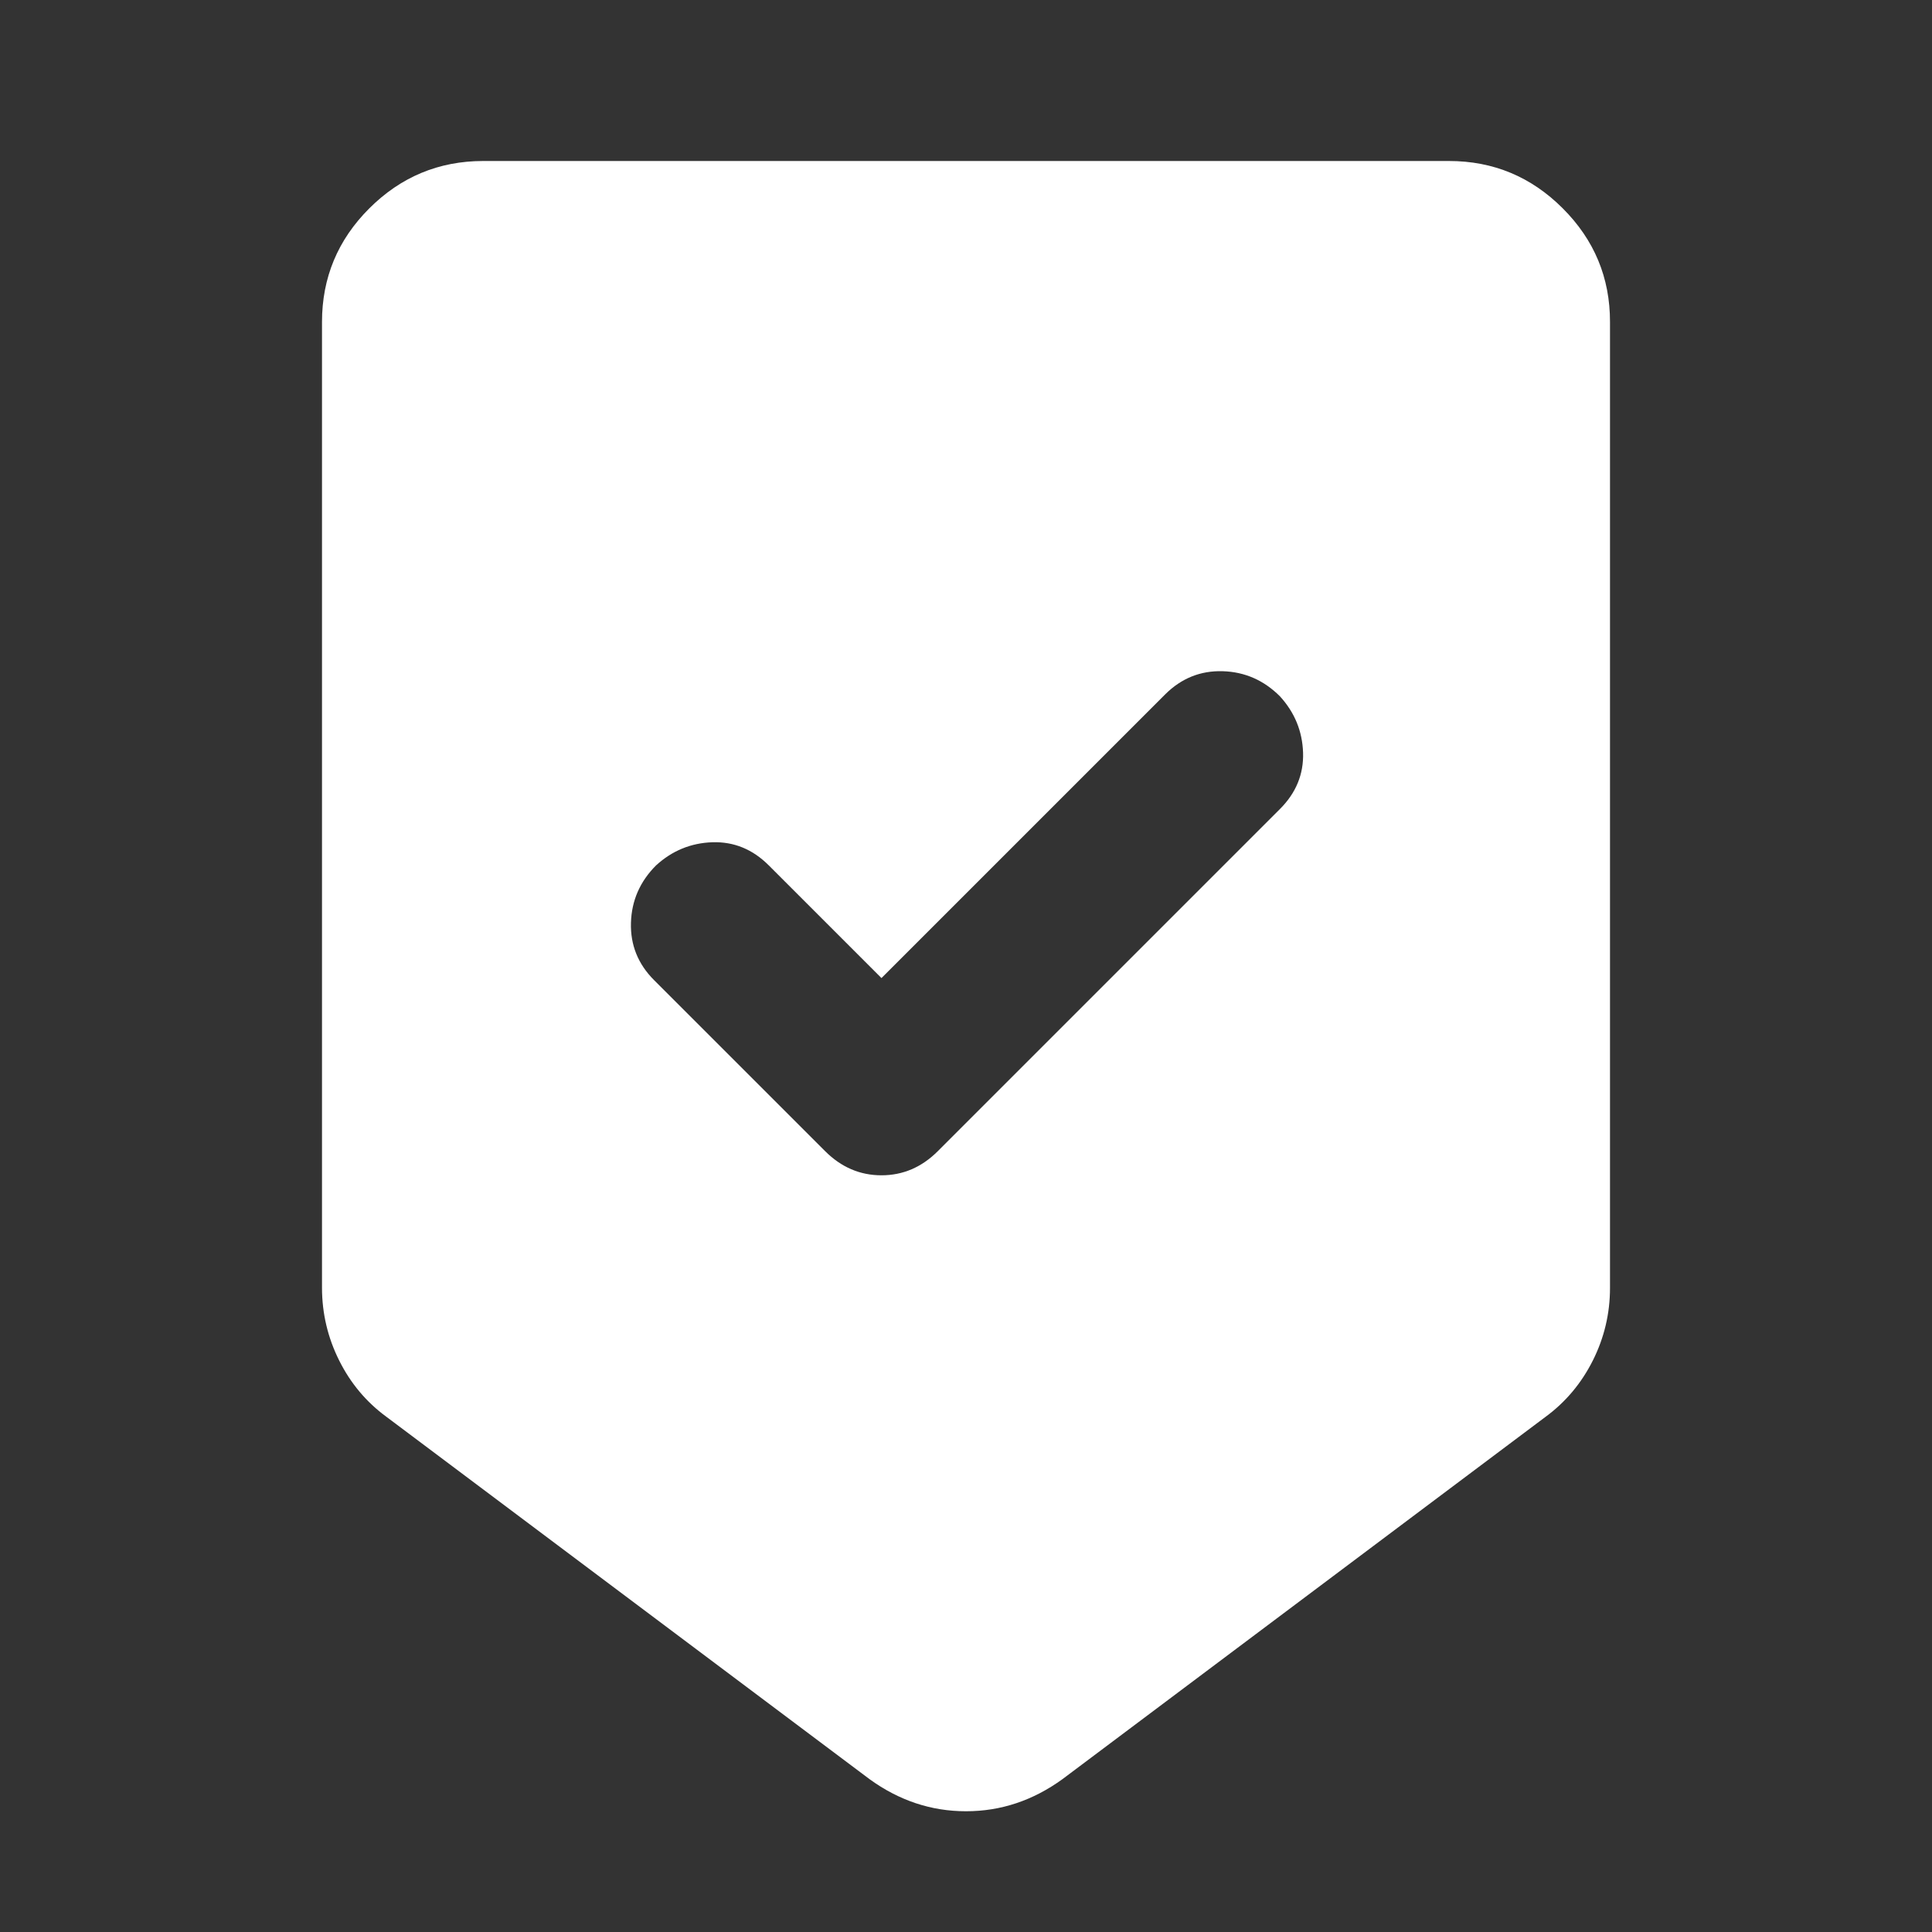 <svg width="60" height="60" viewBox="0 0 60 60" fill="none" xmlns="http://www.w3.org/2000/svg">
<rect x="0" y="0" width="60" height="60" fill="#333333" stroke="none"/>
<path d="M30 56.25C29.458 56.25 28.938 56.167 28.438 56C27.938 55.833 27.458 55.583 27 55.25L12 44C11.375 43.542 10.886 42.958 10.533 42.25C10.179 41.542 10.002 40.792 10 40V10C10 8.625 10.49 7.448 11.47 6.47C12.45 5.492 13.627 5.002 15 5H45C46.375 5 47.553 5.49 48.532 6.47C49.513 7.45 50.002 8.627 50 10V40C50 40.792 49.822 41.542 49.468 42.25C49.112 42.958 48.623 43.542 48 44L33 55.25C32.542 55.583 32.062 55.833 31.562 56C31.062 56.167 30.542 56.25 30 56.25ZM27.375 30.375L23.875 26.875C23.375 26.375 22.792 26.136 22.125 26.157C21.458 26.179 20.875 26.418 20.375 26.875C19.875 27.375 19.615 27.969 19.595 28.657C19.575 29.346 19.814 29.939 20.312 30.438L25.625 35.75C26.125 36.25 26.708 36.5 27.375 36.5C28.042 36.5 28.625 36.25 29.125 35.75L39.75 25.125C40.25 24.625 40.489 24.042 40.468 23.375C40.446 22.708 40.207 22.125 39.75 21.625C39.25 21.125 38.657 20.865 37.97 20.845C37.283 20.825 36.689 21.064 36.188 21.562L27.375 30.375Z" fill="white"/>
</svg>
